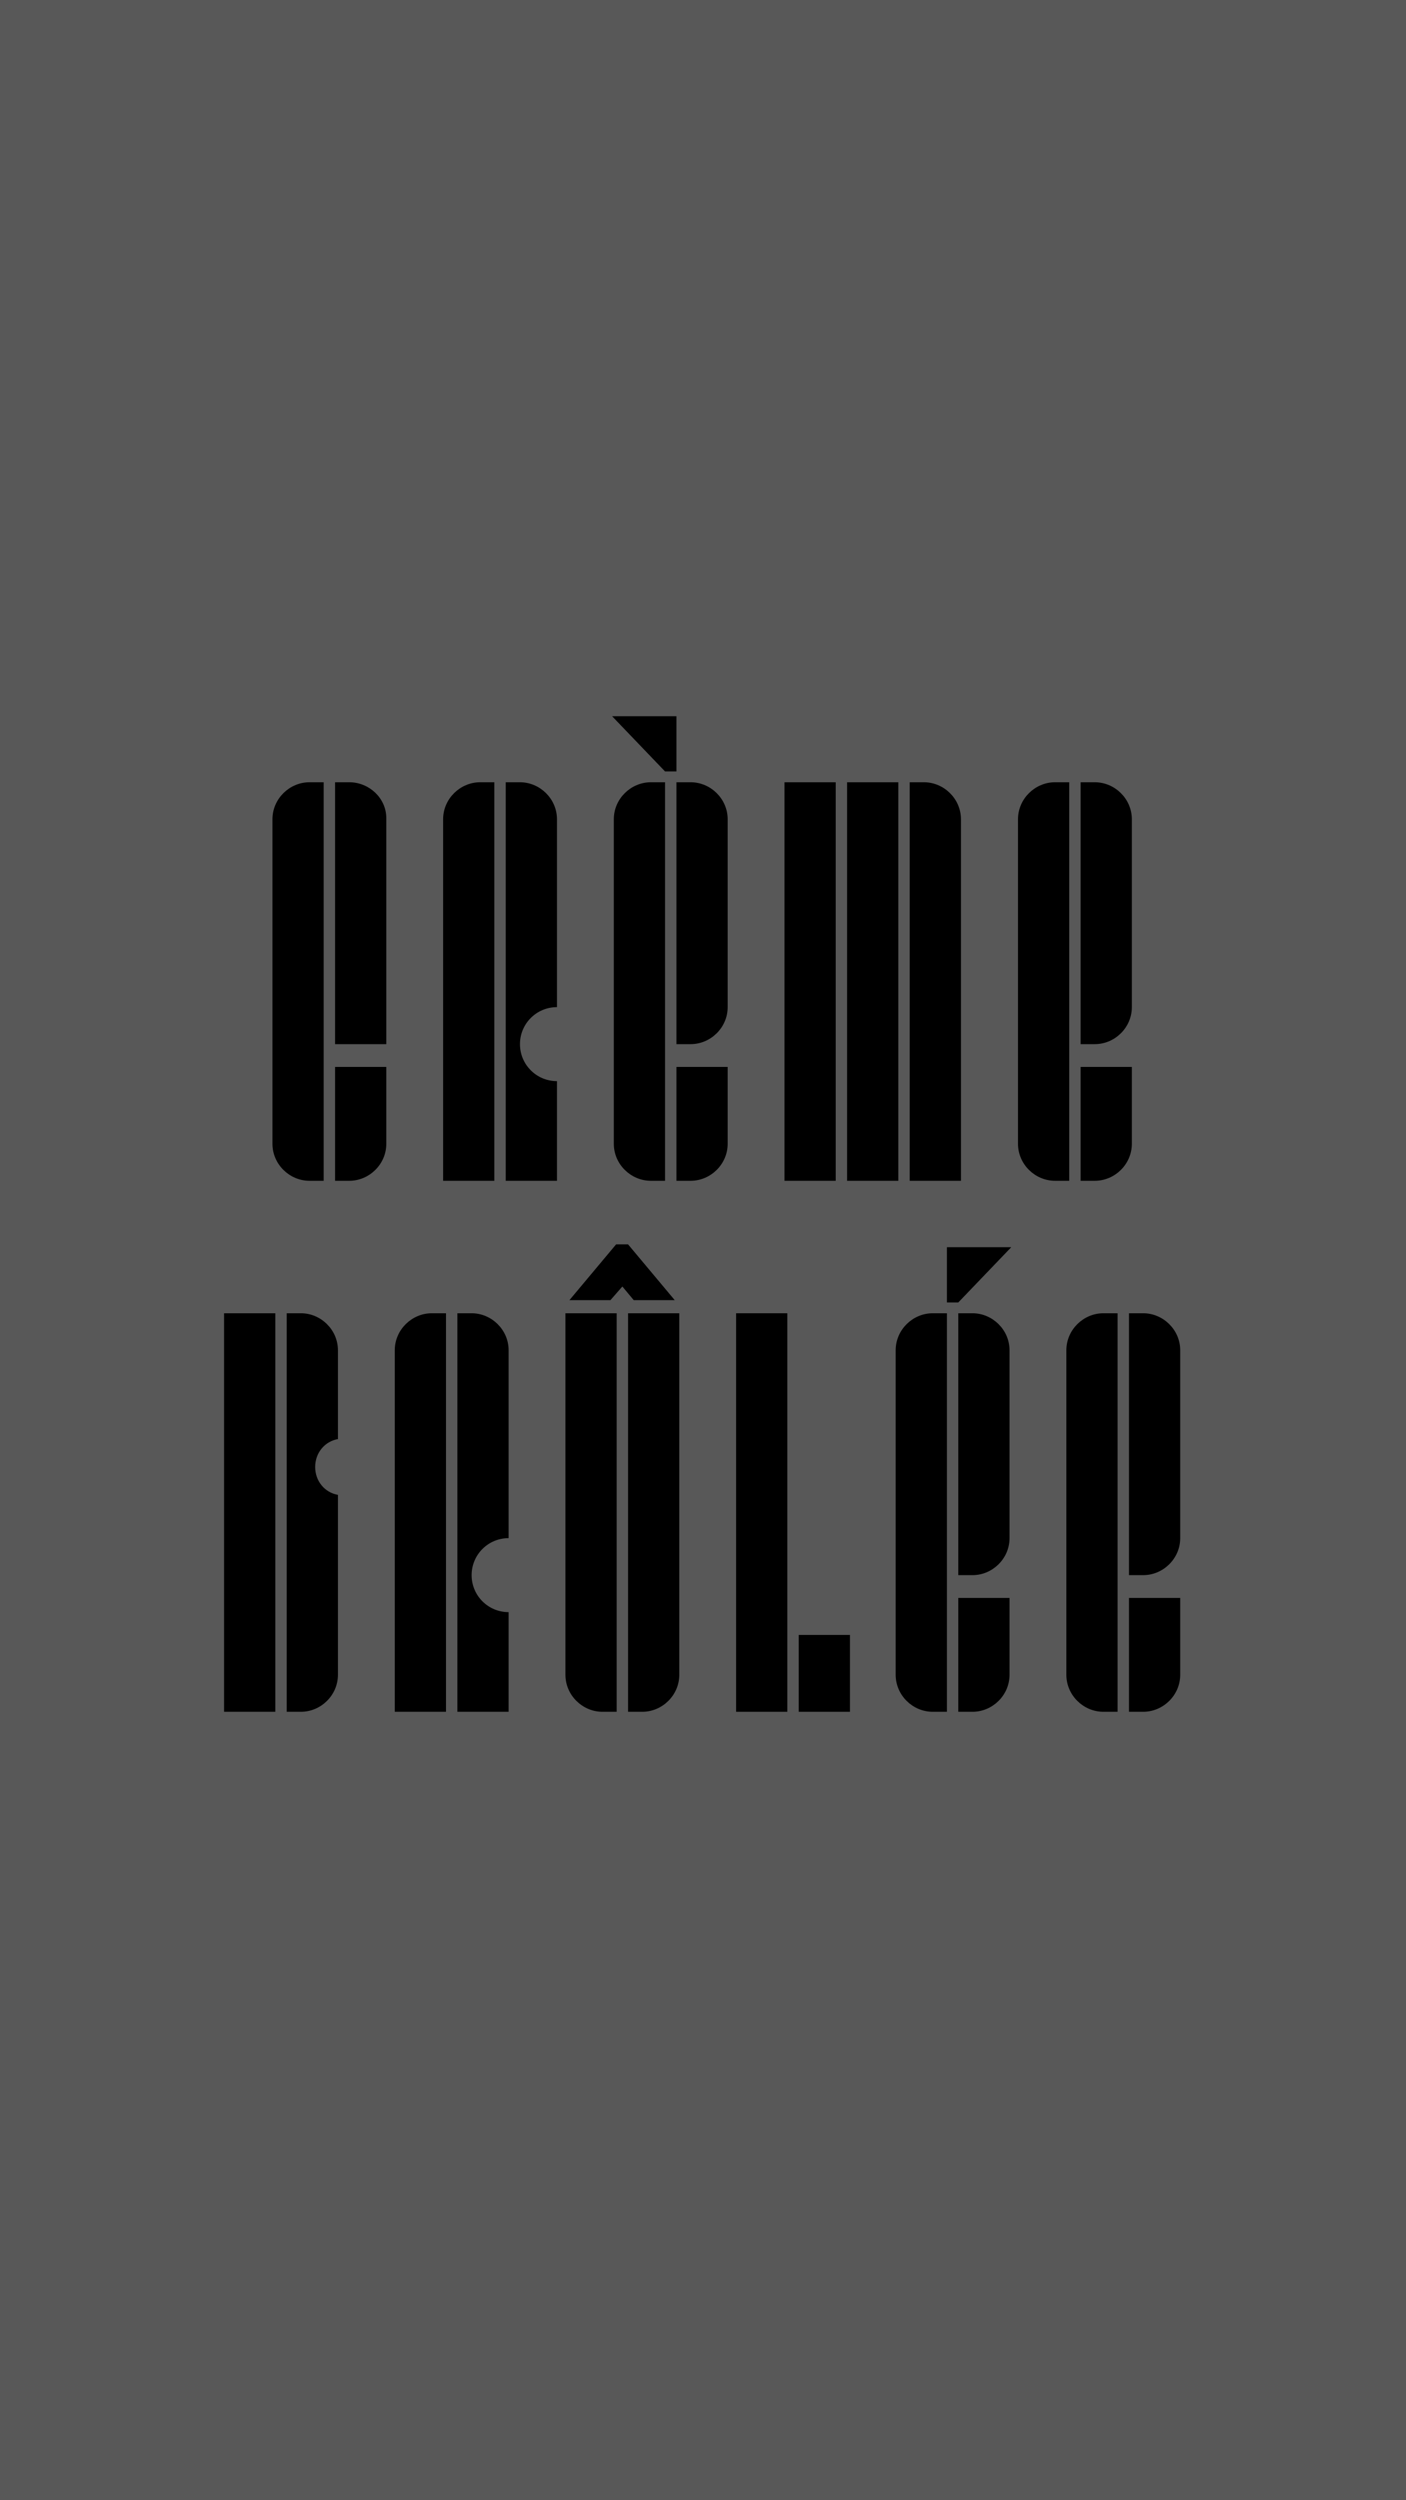 <svg width="320" height="569" viewBox="0 0 320 569" fill="none" xmlns="http://www.w3.org/2000/svg">
<rect width="320" height="569" fill="#585858"/>
<path d="M251.121 389.575C246.586 389.575 242.699 385.817 242.699 381.153V307.298C242.699 302.634 246.586 298.876 251.121 298.876H254.36V389.575H251.121ZM256.952 389.575V363.661H268.613V381.153C268.613 385.817 264.726 389.575 260.191 389.575H256.952ZM256.952 358.478V298.876H260.191C264.726 298.876 268.613 302.634 268.613 307.298V350.056C268.613 354.721 264.726 358.478 260.191 358.478H256.952Z" fill="black"/>
<path d="M212.274 389.576C207.739 389.576 203.852 385.818 203.852 381.154V307.299C203.852 302.634 207.739 298.877 212.274 298.877H215.513V389.576H212.274ZM218.104 389.576V363.662H229.766V381.154C229.766 385.818 225.878 389.576 221.343 389.576H218.104ZM218.104 358.479V298.877H221.343C225.878 298.877 229.766 302.634 229.766 307.299V350.057C229.766 354.721 225.878 358.479 221.343 358.479H218.104ZM218.104 296.415H215.513V283.847H230.154L218.104 296.415Z" fill="black"/>
<path d="M167.535 389.575V298.876H179.196V389.575H167.535ZM181.788 389.575V372.083H193.449V389.575H181.788Z" fill="black"/>
<path d="M142.944 389.576V298.877H154.605V381.153C154.605 385.818 150.718 389.576 146.183 389.576H142.944ZM137.113 389.576C132.579 389.576 128.691 385.818 128.691 381.153V298.877H140.353V389.576H137.113ZM129.598 295.897L140.223 283.199H142.944L153.569 295.897H144.24L141.648 292.787L138.927 295.897H129.598Z" fill="black"/>
<path d="M104.1 389.575V298.876H107.34C111.875 298.876 115.762 302.634 115.762 307.298V350.056C111.097 350.056 107.34 353.814 107.34 358.478C107.34 363.143 111.097 366.9 115.762 366.9V389.575H104.1ZM89.848 307.298C89.848 302.634 93.735 298.876 98.27 298.876H101.509V389.575H89.848V307.298Z" fill="black"/>
<path d="M65.253 389.575V298.876H68.492C73.027 298.876 76.914 302.634 76.914 307.298V327.511C73.934 328.029 71.731 330.621 71.731 333.86C71.731 337.099 73.934 339.69 76.914 340.209V381.153C76.914 385.817 73.027 389.575 68.492 389.575H65.253ZM51 389.575V298.876H62.661V389.575H51Z" fill="black"/>
<path d="M240.113 268.729C235.579 268.729 231.691 264.972 231.691 260.307V186.452C231.691 181.788 235.579 178.03 240.113 178.03H243.353V268.729H240.113ZM245.944 268.729V242.815H257.605V260.307C257.605 264.972 253.718 268.729 249.183 268.729H245.944ZM245.944 237.632V178.03H249.183C253.718 178.03 257.605 181.788 257.605 186.452V229.21C257.605 233.875 253.718 237.632 249.183 237.632H245.944Z" fill="black"/>
<path d="M207.048 268.729V178.03H210.288C214.823 178.03 218.71 181.788 218.71 186.452V268.729H207.048ZM178.543 268.729V178.03H190.204V268.729H178.543ZM192.796 268.729V178.03H204.457V268.729H192.796Z" fill="black"/>
<path d="M148.123 268.729C143.588 268.729 139.701 264.971 139.701 260.307V186.452C139.701 181.788 143.588 178.03 148.123 178.03H151.362V268.729H148.123ZM153.954 268.729V242.815H165.615V260.307C165.615 264.971 161.728 268.729 157.193 268.729H153.954ZM153.954 237.632V178.03H157.193C161.728 178.03 165.615 181.788 165.615 186.452V229.21C165.615 233.875 161.728 237.632 157.193 237.632H153.954ZM151.362 175.568L139.312 163H153.954V175.568H151.362Z" fill="black"/>
<path d="M115.104 268.729V178.03H118.343C122.878 178.03 126.766 181.788 126.766 186.452V229.21C122.101 229.21 118.343 232.968 118.343 237.632C118.343 242.297 122.101 246.054 126.766 246.054V268.729H115.104ZM100.852 186.452C100.852 181.788 104.739 178.03 109.274 178.03H112.513V268.729H100.852V186.452Z" fill="black"/>
<path d="M70.43 268.729C65.895 268.729 62.008 264.972 62.008 260.307V186.452C62.008 181.788 65.895 178.03 70.43 178.03H73.669V268.729H70.43ZM76.26 268.729V242.815H87.922V260.307C87.922 264.972 84.035 268.729 79.5 268.729H76.26ZM76.26 237.632V178.03H79.5C84.035 178.03 87.922 181.658 87.922 186.193V237.632H76.26Z" fill="black"/>
</svg>
